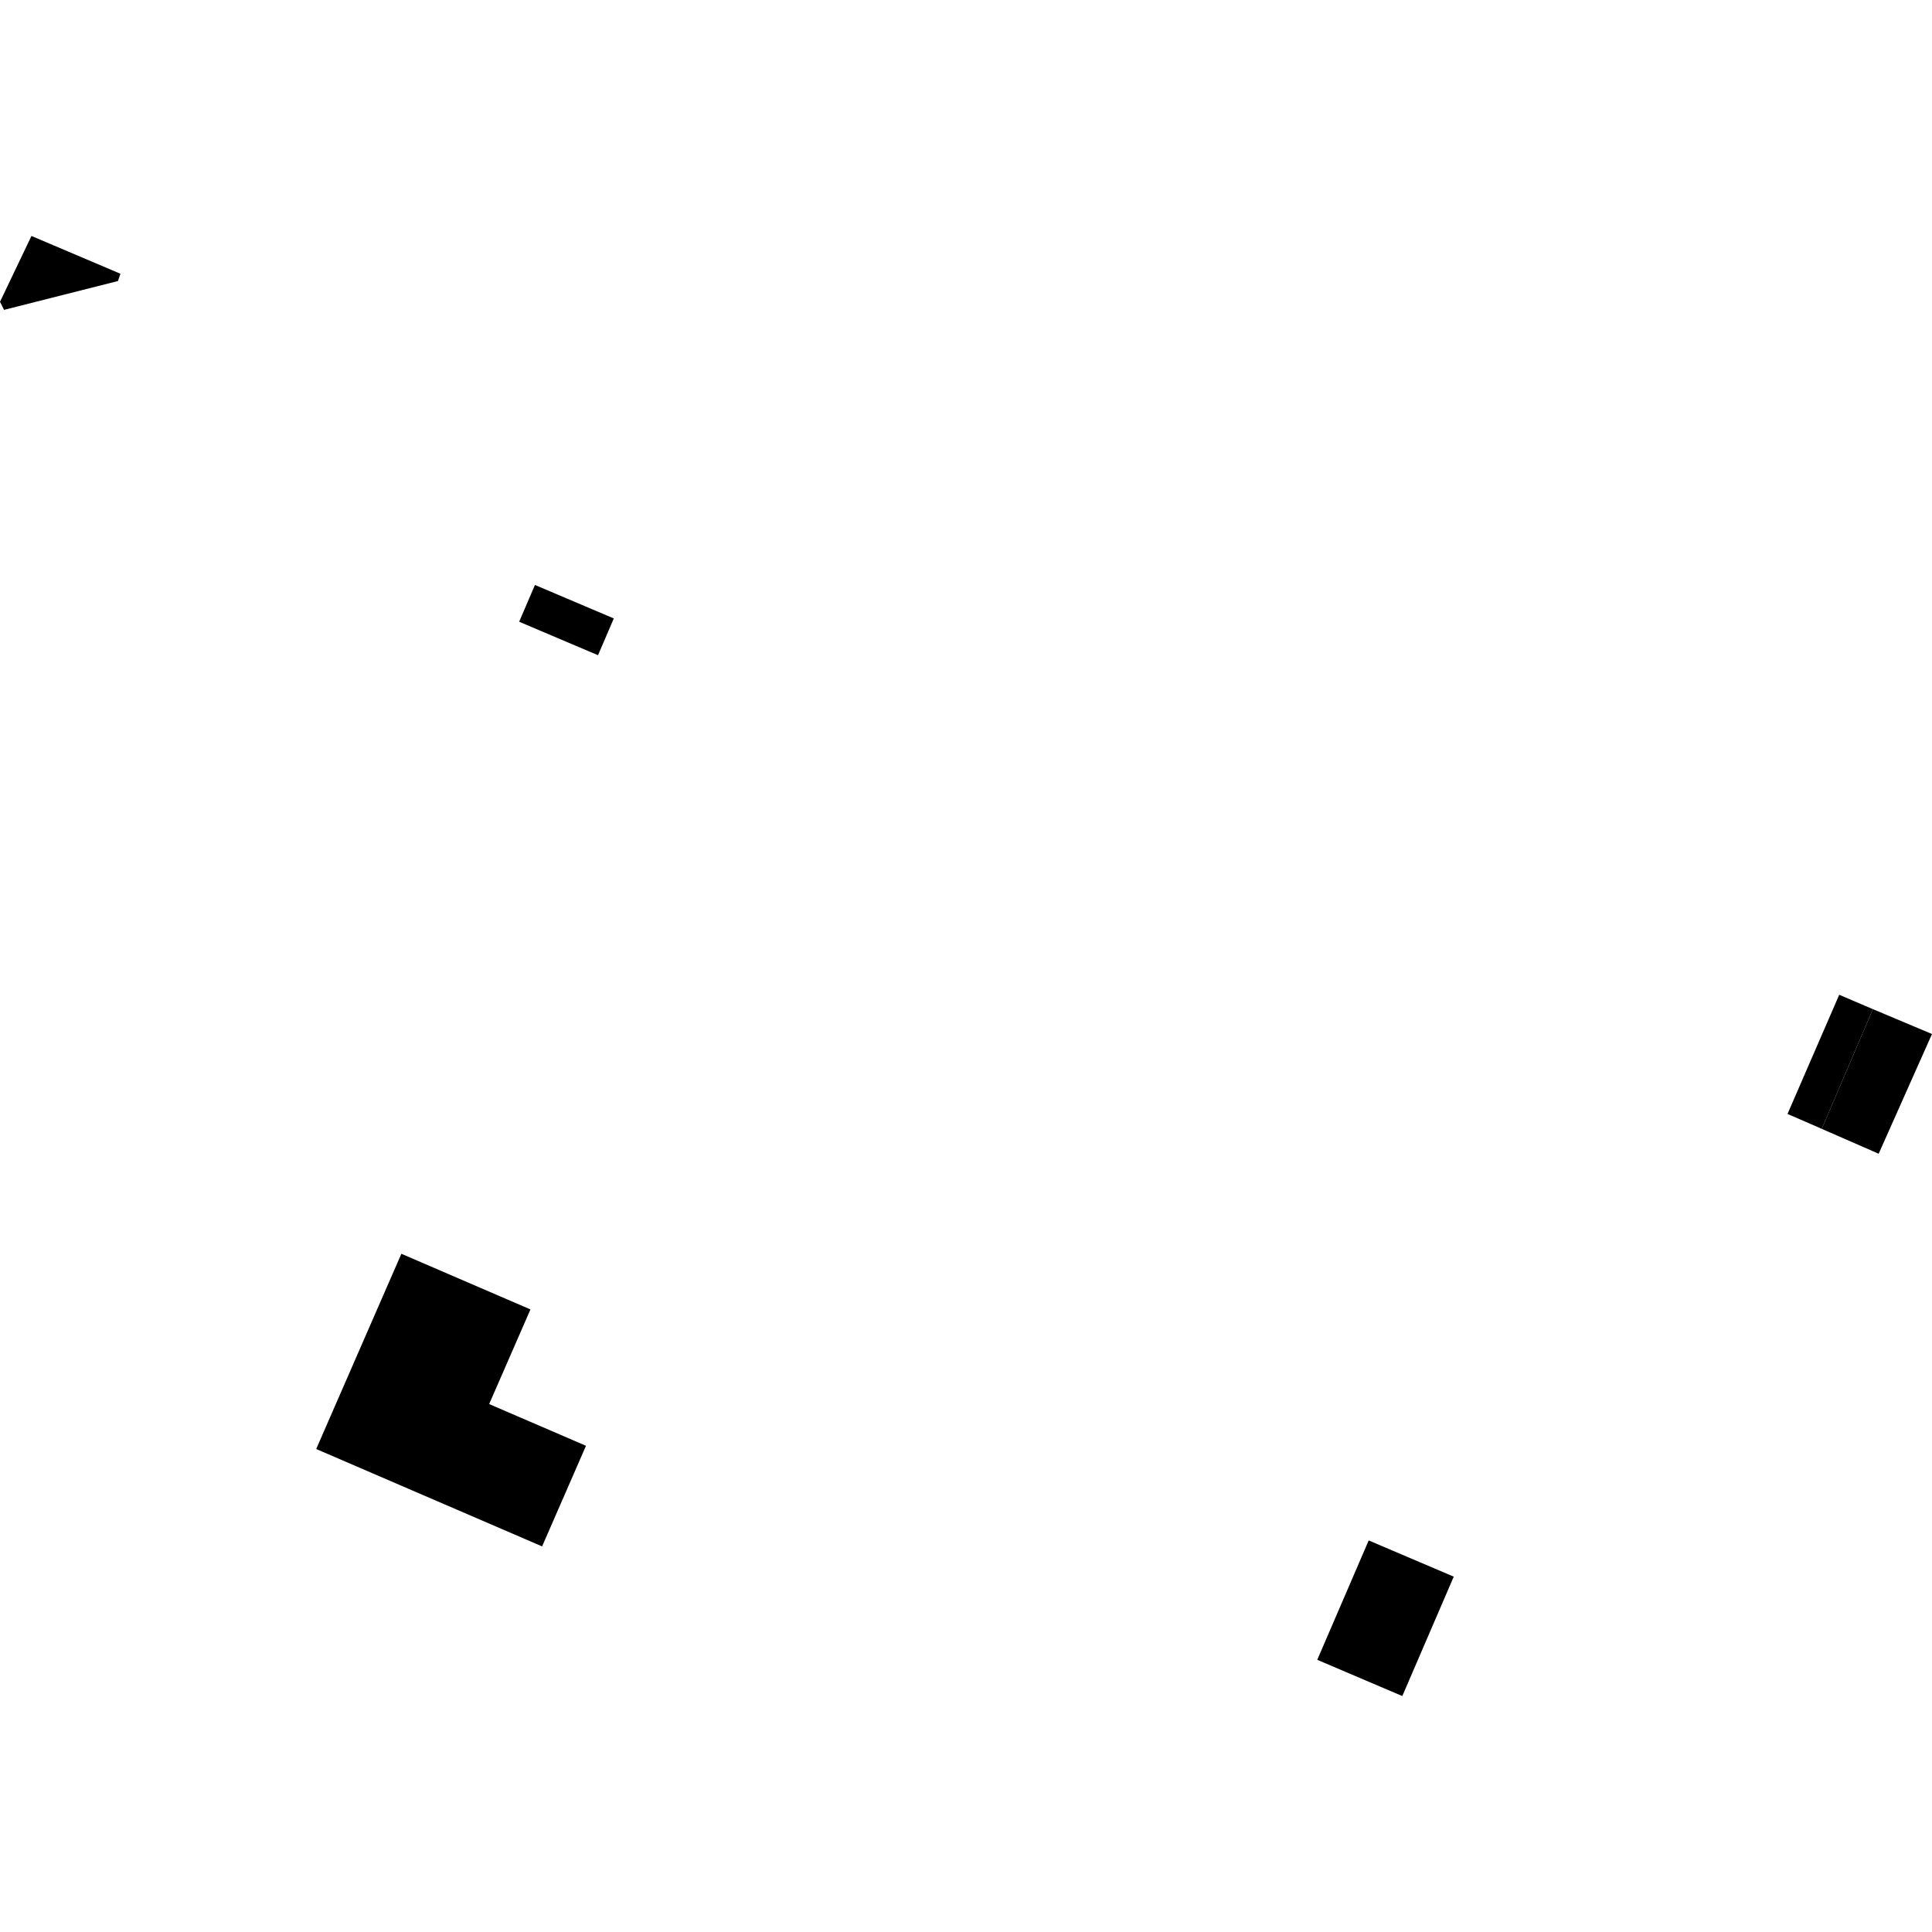 <?xml version="1.0" encoding="utf-8" standalone="no"?>
<!DOCTYPE svg PUBLIC "-//W3C//DTD SVG 1.1//EN"
  "http://www.w3.org/Graphics/SVG/1.1/DTD/svg11.dtd">
<!-- Created with matplotlib (https://matplotlib.org/) -->
<svg height="288pt" version="1.1" viewBox="0 0 288 288" width="288pt" xmlns="http://www.w3.org/2000/svg" xmlns:xlink="http://www.w3.org/1999/xlink">
 <defs>
  <style type="text/css">
*{stroke-linecap:butt;stroke-linejoin:round;}
  </style>
 </defs>
 <g id="figure_1">
  <g id="patch_1">
   <path d="M 0 288 
L 288 288 
L 288 0 
L 0 0 
z
" style="fill:none;opacity:0;"/>
  </g>
  <g id="axes_1">
   <g id="PatchCollection_1">
    <path clip-path="url(#pb2d6eec1f6)" d="M 204.031 229.629 
L 216.708 235.029 
L 209.038 252.827 
L 196.361 247.426 
L 204.031 229.629 
"/>
    <path clip-path="url(#pb2d6eec1f6)" d="M 17.953 40.808 
L 4.69 35.173 
L 0 44.987 
L 0.603 46.191 
L 17.587 41.891 
L 17.953 40.808 
"/>
    <path clip-path="url(#pb2d6eec1f6)" d="M 79.744 87.2 
L 91.5 92.191 
L 89.144 97.671 
L 77.389 92.681 
L 79.744 87.2 
"/>
    <path clip-path="url(#pb2d6eec1f6)" d="M 87.352 215.522 
L 72.92 209.302 
L 79.073 195.194 
L 59.83 186.897 
L 47.136 216.003 
L 80.81 230.519 
L 87.352 215.522 
"/>
    <path clip-path="url(#pb2d6eec1f6)" d="M 271.566 168.279 
L 279.19 150.432 
L 288 154.139 
L 280.05 171.985 
L 271.566 168.279 
"/>
    <path clip-path="url(#pb2d6eec1f6)" d="M 270.826 167.949 
L 266.461 166.056 
L 274.169 148.289 
L 279.19 150.432 
L 271.566 168.279 
L 270.826 167.949 
"/>
   </g>
  </g>
 </g>
 <defs>
  <clipPath id="pb2d6eec1f6">
   <rect height="217.653" width="288" x="0" y="35.173"/>
  </clipPath>
 </defs>
</svg>
